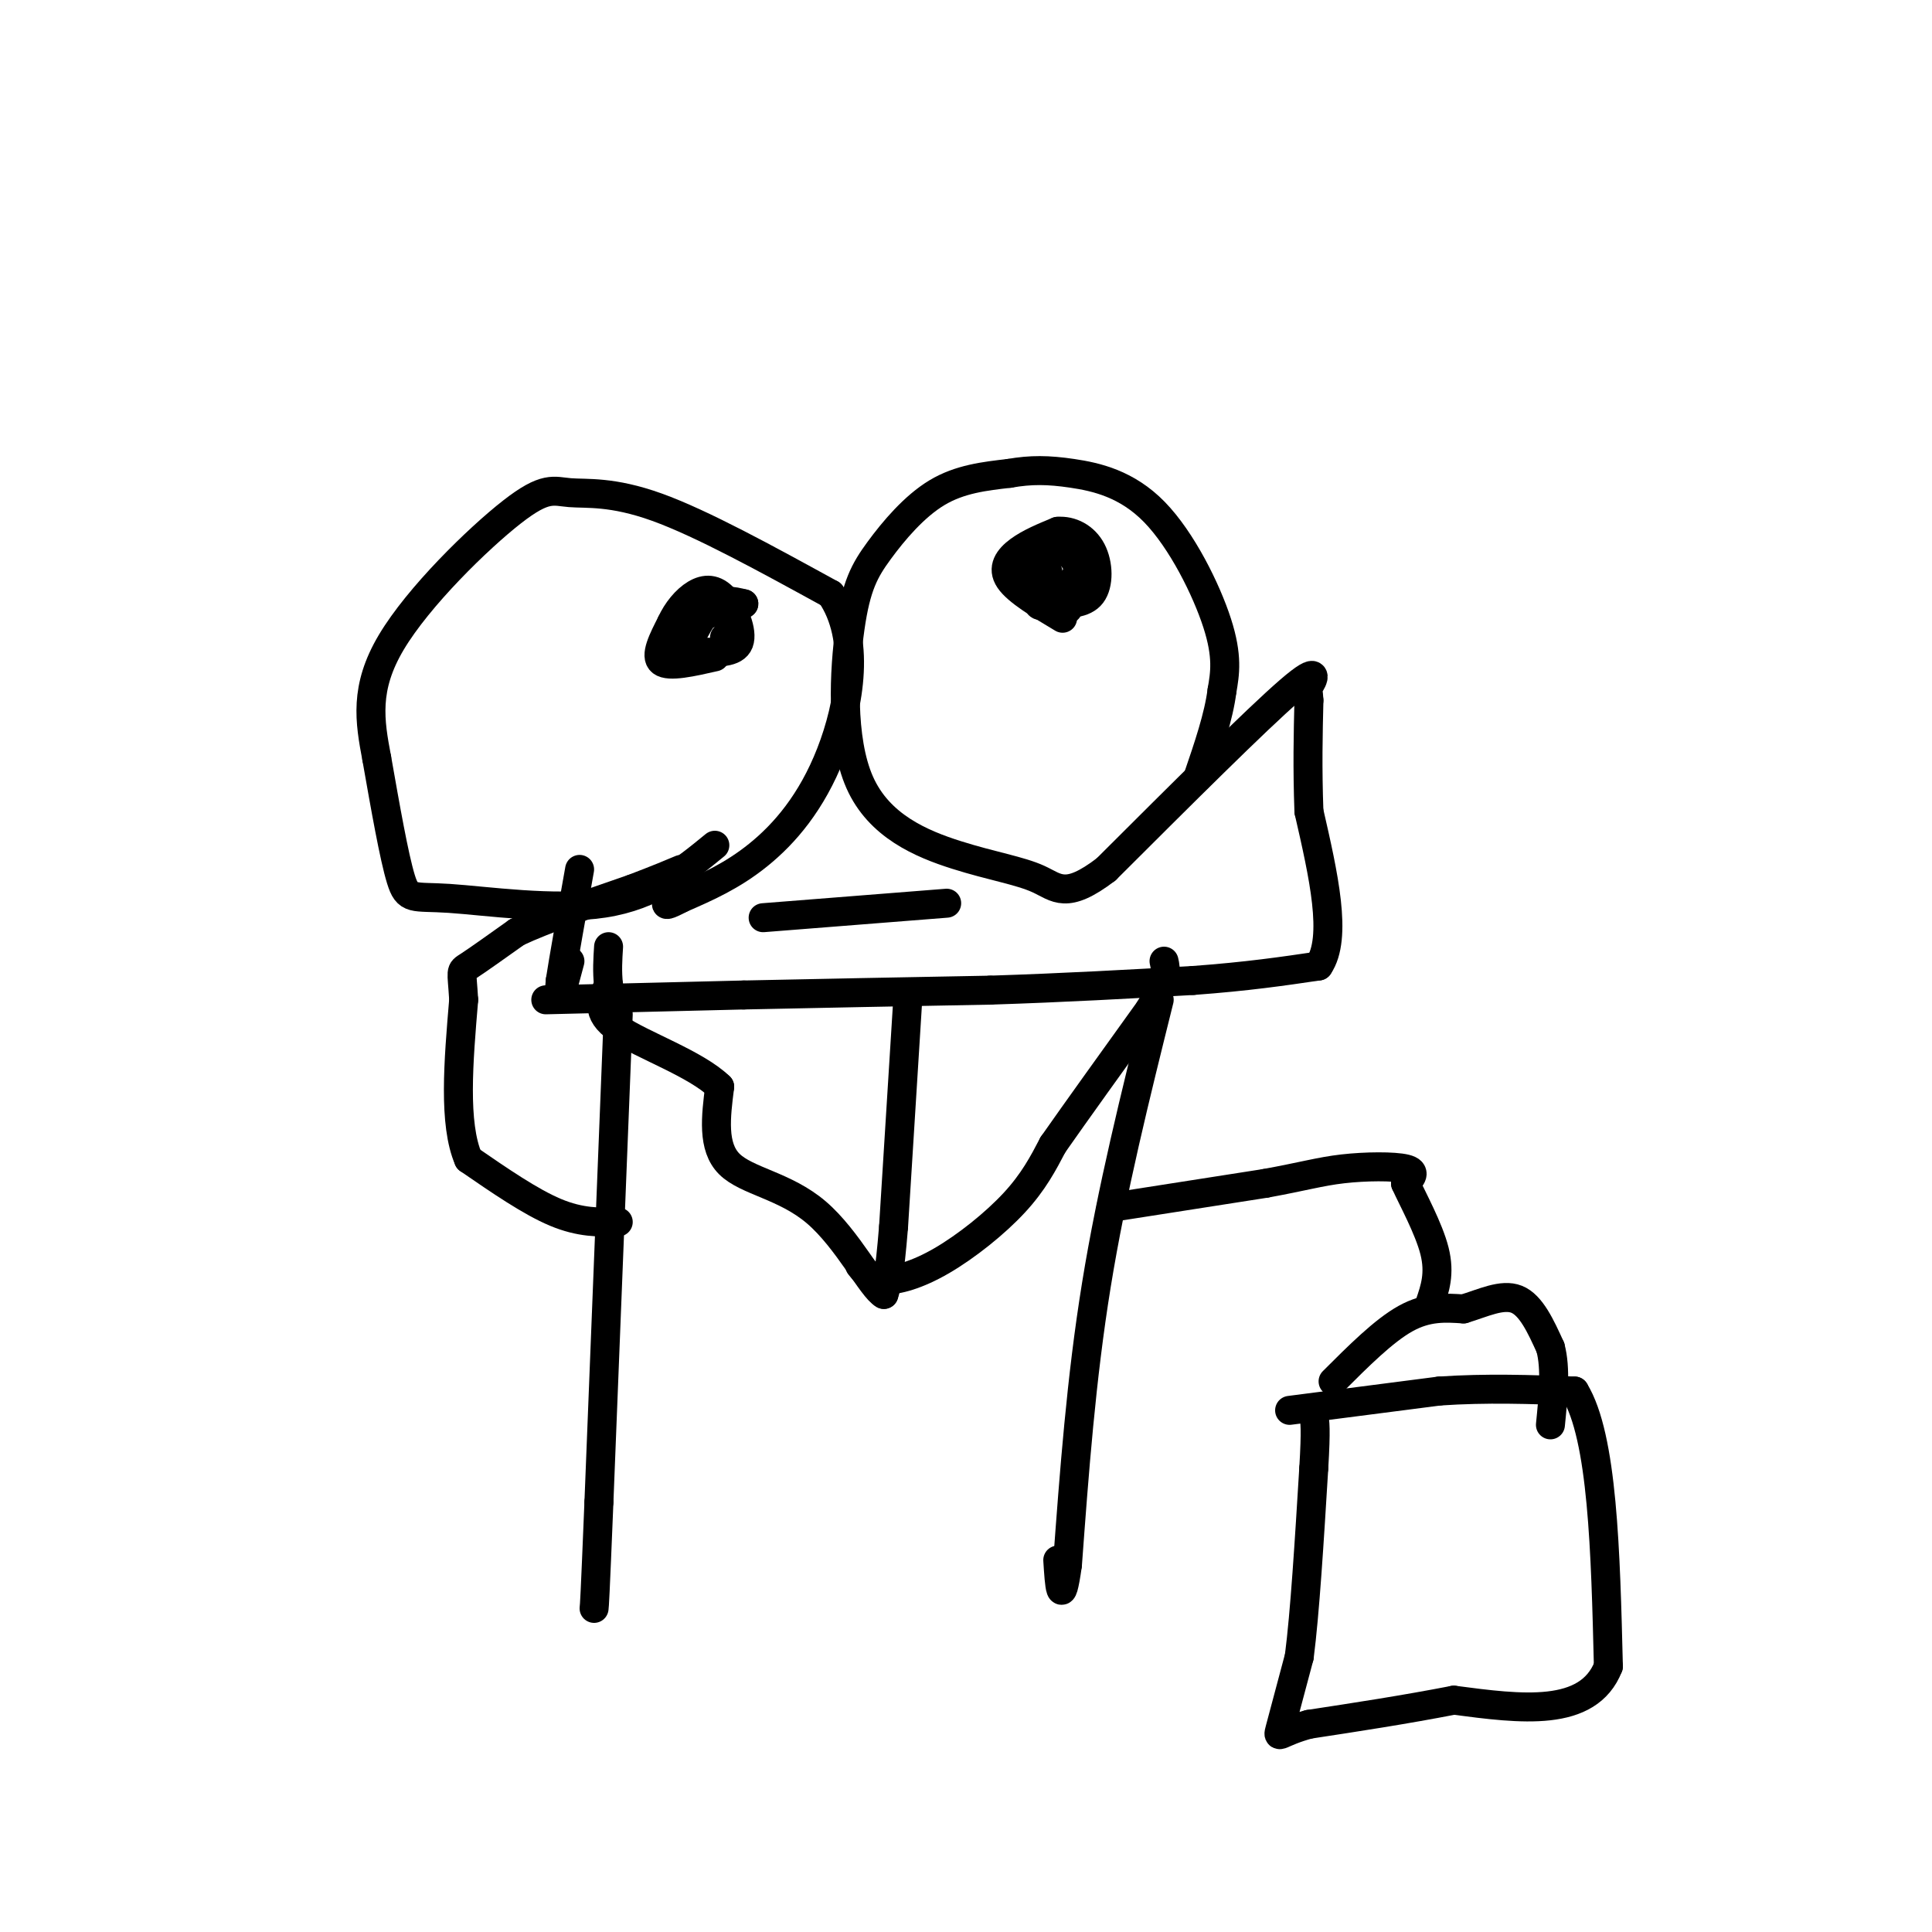 <svg viewBox='0 0 400 400' version='1.1' xmlns='http://www.w3.org/2000/svg' xmlns:xlink='http://www.w3.org/1999/xlink'><g fill='none' stroke='#000000' stroke-width='6' stroke-linecap='round' stroke-linejoin='round'><path d='M113,207c0.000,0.000 41.000,-1.000 41,-1'/><path d='M154,206c15.333,-0.333 33.167,-0.667 51,-1'/><path d='M205,205c15.500,-0.500 28.750,-1.250 42,-2'/><path d='M247,203c11.333,-0.833 18.667,-1.917 26,-3'/><path d='M273,200c4.000,-5.833 1.000,-18.917 -2,-32'/><path d='M271,168c-0.333,-9.167 -0.167,-16.083 0,-23'/><path d='M271,145c-0.214,-3.857 -0.750,-2.000 0,-3c0.750,-1.000 2.786,-4.857 -4,1c-6.786,5.857 -22.393,21.429 -38,37'/><path d='M229,180c-8.330,6.361 -10.155,3.762 -14,2c-3.845,-1.762 -9.708,-2.688 -17,-5c-7.292,-2.312 -16.012,-6.009 -20,-15c-3.988,-8.991 -3.244,-23.276 -2,-32c1.244,-8.724 2.989,-11.887 6,-16c3.011,-4.113 7.289,-9.175 12,-12c4.711,-2.825 9.856,-3.412 15,-4'/><path d='M209,98c4.439,-0.781 8.035,-0.735 13,0c4.965,0.735 11.298,2.159 17,8c5.702,5.841 10.772,16.097 13,23c2.228,6.903 1.614,10.451 1,14'/><path d='M253,143c-0.667,5.333 -2.833,11.667 -5,18'/><path d='M221,126c0.000,0.000 0.100,0.100 0.1,0.1'/><path d='M148,175c-6.369,5.214 -12.738,10.429 -23,12c-10.262,1.571 -24.417,-0.500 -32,-1c-7.583,-0.500 -8.595,0.571 -10,-4c-1.405,-4.571 -3.202,-14.786 -5,-25'/><path d='M78,157c-1.462,-7.727 -2.618,-14.546 3,-24c5.618,-9.454 18.011,-21.544 25,-27c6.989,-5.456 8.574,-4.276 12,-4c3.426,0.276 8.693,-0.350 18,3c9.307,3.350 22.653,10.675 36,18'/><path d='M172,123c6.274,9.107 3.958,22.875 0,33c-3.958,10.125 -9.560,16.607 -15,21c-5.440,4.393 -10.720,6.696 -16,9'/><path d='M141,186c-3.167,1.667 -3.083,1.333 -3,1'/><path d='M150,132c0.000,0.000 0.100,0.100 0.1,0.1'/><path d='M118,199c-0.833,3.167 -1.667,6.333 -2,7c-0.333,0.667 -0.167,-1.167 0,-3'/><path d='M116,203c0.667,-4.333 2.333,-13.667 4,-23'/><path d='M158,190c0.000,0.000 38.000,-3.000 38,-3'/><path d='M188,206c0.000,0.000 -3.000,48.000 -3,48'/><path d='M185,254c-0.833,10.333 -1.417,12.167 -2,14'/><path d='M183,268c-2.429,-1.274 -7.500,-11.458 -14,-17c-6.500,-5.542 -14.429,-6.440 -18,-10c-3.571,-3.560 -2.786,-9.780 -2,-16'/><path d='M149,225c-4.889,-4.756 -16.111,-8.644 -21,-12c-4.889,-3.356 -3.444,-6.178 -2,-9'/><path d='M126,204c-0.333,-2.833 -0.167,-5.417 0,-8'/><path d='M178,262c1.155,1.435 2.310,2.869 5,3c2.690,0.131 6.917,-1.042 12,-4c5.083,-2.958 11.024,-7.702 15,-12c3.976,-4.298 5.988,-8.149 8,-12'/><path d='M218,237c4.667,-6.667 12.333,-17.333 20,-28'/><path d='M238,209c3.833,-6.333 3.417,-8.167 3,-10'/><path d='M240,207c-4.917,19.750 -9.833,39.500 -13,59c-3.167,19.500 -4.583,38.750 -6,58'/><path d='M221,324c-1.333,9.500 -1.667,4.250 -2,-1'/><path d='M128,210c0.000,0.000 -4.000,101.000 -4,101'/><path d='M124,311c-0.833,20.500 -0.917,21.250 -1,22'/><path d='M128,253c-3.917,0.083 -7.833,0.167 -13,-2c-5.167,-2.167 -11.583,-6.583 -18,-11'/><path d='M97,240c-3.167,-7.333 -2.083,-20.167 -1,-33'/><path d='M96,207c-0.378,-6.378 -0.822,-5.822 1,-7c1.822,-1.178 5.911,-4.089 10,-7'/><path d='M107,193c5.667,-2.667 14.833,-5.833 24,-9'/><path d='M131,184c5.667,-2.167 7.833,-3.083 10,-4'/><path d='M230,250c0.000,0.000 32.000,-5.000 32,-5'/><path d='M262,245c7.798,-1.417 11.292,-2.458 16,-3c4.708,-0.542 10.631,-0.583 13,0c2.369,0.583 1.185,1.792 0,3'/><path d='M291,245c1.378,3.089 4.822,9.311 6,14c1.178,4.689 0.089,7.844 -1,11'/><path d='M267,292c0.000,0.000 31.000,-4.000 31,-4'/><path d='M298,288c9.833,-0.667 18.917,-0.333 28,0'/><path d='M326,288c5.833,9.500 6.417,33.250 7,57'/><path d='M333,345c-4.167,10.667 -18.083,8.833 -32,7'/><path d='M301,352c-10.333,2.000 -20.167,3.500 -30,5'/><path d='M271,357c-6.178,1.667 -6.622,3.333 -6,1c0.622,-2.333 2.311,-8.667 4,-15'/><path d='M269,343c1.167,-9.000 2.083,-24.000 3,-39'/><path d='M272,304c0.500,-8.333 0.250,-9.667 0,-11'/><path d='M272,293c0.000,-1.833 0.000,-0.917 0,0'/><path d='M220,128c-4.689,-2.800 -9.378,-5.600 -11,-8c-1.622,-2.400 -0.178,-4.400 2,-6c2.178,-1.600 5.089,-2.800 8,-4'/><path d='M219,110c2.726,-0.226 5.542,1.208 7,4c1.458,2.792 1.560,6.940 0,9c-1.560,2.060 -4.780,2.030 -8,2'/><path d='M218,125c-1.869,-2.286 -2.542,-9.000 -1,-11c1.542,-2.000 5.298,0.714 6,3c0.702,2.286 -1.649,4.143 -4,6'/><path d='M219,123c-1.679,1.726 -3.875,3.042 -4,2c-0.125,-1.042 1.821,-4.440 2,-6c0.179,-1.560 -1.411,-1.280 -3,-1'/><path d='M214,118c-1.267,-0.200 -2.933,-0.200 -3,0c-0.067,0.200 1.467,0.600 3,1'/><path d='M148,136c-4.750,1.083 -9.500,2.167 -11,1c-1.500,-1.167 0.250,-4.583 2,-8'/><path d='M139,129c1.152,-2.520 3.030,-4.820 5,-6c1.970,-1.180 4.030,-1.241 6,1c1.970,2.241 3.848,6.783 3,9c-0.848,2.217 -4.424,2.108 -8,2'/><path d='M145,135c-2.131,0.833 -3.458,1.917 -3,0c0.458,-1.917 2.702,-6.833 5,-9c2.298,-2.167 4.649,-1.583 7,-1'/><path d='M154,125c0.000,0.167 -3.500,1.083 -7,2'/><path d='M276,286c5.250,-5.250 10.500,-10.500 15,-13c4.500,-2.500 8.250,-2.250 12,-2'/><path d='M303,271c4.000,-1.200 8.000,-3.200 11,-2c3.000,1.200 5.000,5.600 7,10'/><path d='M321,279c1.167,4.333 0.583,10.167 0,16'/></g>
</svg>